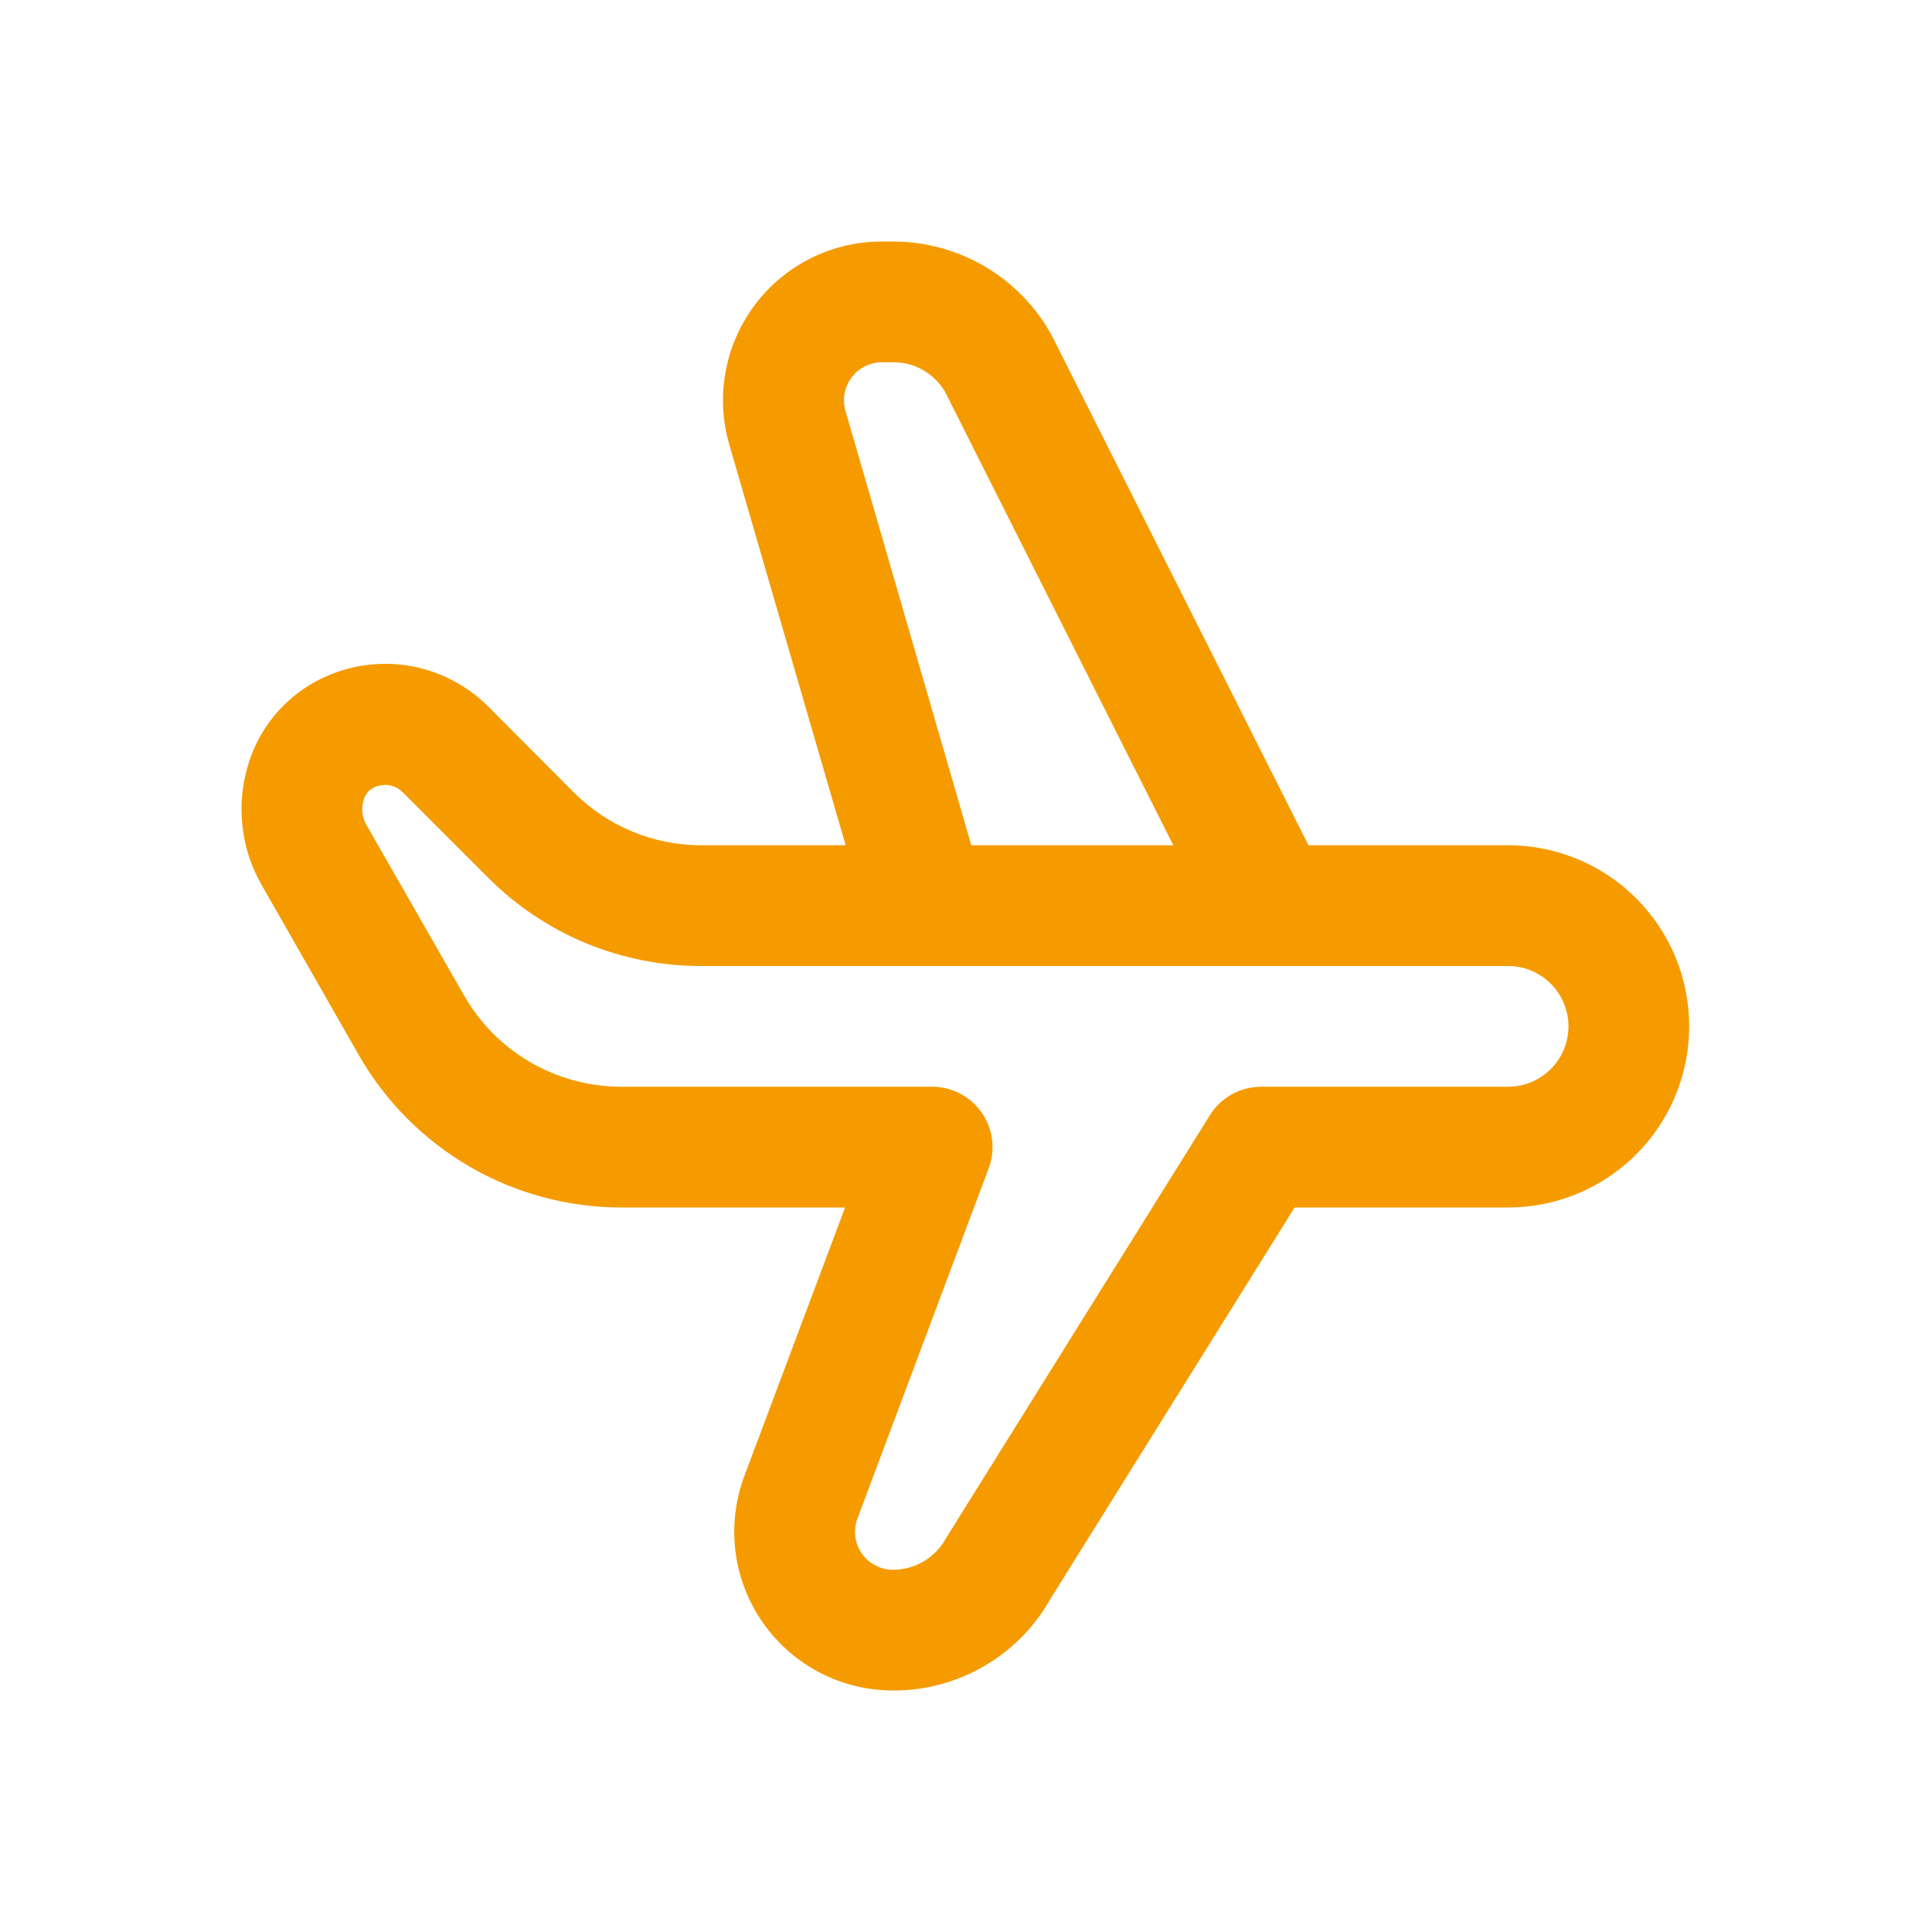 <svg width="24" height="24" viewBox="0 0 24 24" fill="none" xmlns="http://www.w3.org/2000/svg">
<path d="M18.734 10.5H16.254L13.068 4.172C12.875 3.817 12.589 3.521 12.242 3.315C11.894 3.109 11.497 3 11.093 3H10.956C10.65 3 10.348 3.07 10.074 3.207C9.8 3.343 9.562 3.542 9.378 3.786C9.194 4.031 9.069 4.315 9.014 4.616C8.958 4.917 8.974 5.227 9.059 5.521L10.505 10.5H8.717C8.421 10.501 8.128 10.443 7.855 10.33C7.582 10.217 7.334 10.05 7.125 9.841L6.063 8.775C5.791 8.504 5.44 8.326 5.06 8.267C4.681 8.209 4.293 8.273 3.952 8.45C3.741 8.559 3.555 8.71 3.405 8.893C3.254 9.077 3.143 9.289 3.078 9.517C3.005 9.761 2.983 10.018 3.013 10.271C3.042 10.525 3.122 10.77 3.249 10.991L4.459 13.11C4.788 13.683 5.262 14.16 5.833 14.492C6.405 14.824 7.054 14.999 7.715 15H10.498L9.247 18.335C9.135 18.634 9.097 18.954 9.136 19.271C9.175 19.587 9.291 19.889 9.472 20.151C9.654 20.413 9.896 20.627 10.178 20.775C10.46 20.923 10.774 21 11.093 21C11.49 21.002 11.881 20.898 12.224 20.698C12.568 20.499 12.852 20.211 13.047 19.865L16.082 15H18.734C19.331 15 19.903 14.763 20.325 14.341C20.747 13.919 20.984 13.347 20.984 12.75C20.984 12.153 20.747 11.581 20.325 11.159C19.903 10.737 19.331 10.5 18.734 10.5ZM10.503 5.104C10.482 5.033 10.479 4.959 10.492 4.887C10.505 4.815 10.535 4.747 10.579 4.689C10.623 4.63 10.68 4.583 10.745 4.55C10.811 4.517 10.883 4.5 10.956 4.5H11.093C11.224 4.499 11.352 4.532 11.466 4.597C11.58 4.662 11.674 4.755 11.74 4.868L14.575 10.5H12.066L10.503 5.104ZM18.734 13.5H15.666C15.538 13.5 15.413 13.533 15.302 13.594C15.191 13.656 15.097 13.745 15.03 13.853L11.751 19.109C11.687 19.227 11.592 19.326 11.476 19.395C11.36 19.464 11.228 19.5 11.093 19.5C11.017 19.5 10.941 19.482 10.874 19.446C10.806 19.411 10.748 19.36 10.705 19.297C10.662 19.234 10.634 19.162 10.625 19.086C10.616 19.011 10.625 18.934 10.652 18.863L12.282 14.512C12.325 14.399 12.339 14.277 12.324 14.157C12.309 14.037 12.265 13.922 12.196 13.822C12.127 13.723 12.035 13.642 11.927 13.585C11.82 13.529 11.701 13.5 11.58 13.5H7.715C7.319 13.499 6.93 13.394 6.587 13.195C6.245 12.996 5.961 12.71 5.765 12.366L4.551 10.246C4.525 10.201 4.509 10.152 4.503 10.1C4.497 10.049 4.501 9.996 4.515 9.946C4.523 9.913 4.537 9.882 4.558 9.855C4.578 9.827 4.604 9.805 4.634 9.788C4.68 9.764 4.732 9.751 4.784 9.75C4.864 9.751 4.941 9.782 4.999 9.838L6.062 10.901C6.41 11.251 6.824 11.528 7.279 11.717C7.735 11.905 8.224 12.002 8.717 12H18.734C18.933 12 19.123 12.079 19.264 12.22C19.405 12.36 19.484 12.551 19.484 12.75C19.484 12.949 19.405 13.14 19.264 13.28C19.123 13.421 18.933 13.5 18.734 13.5Z" fill="#F59B00"/>
</svg>
